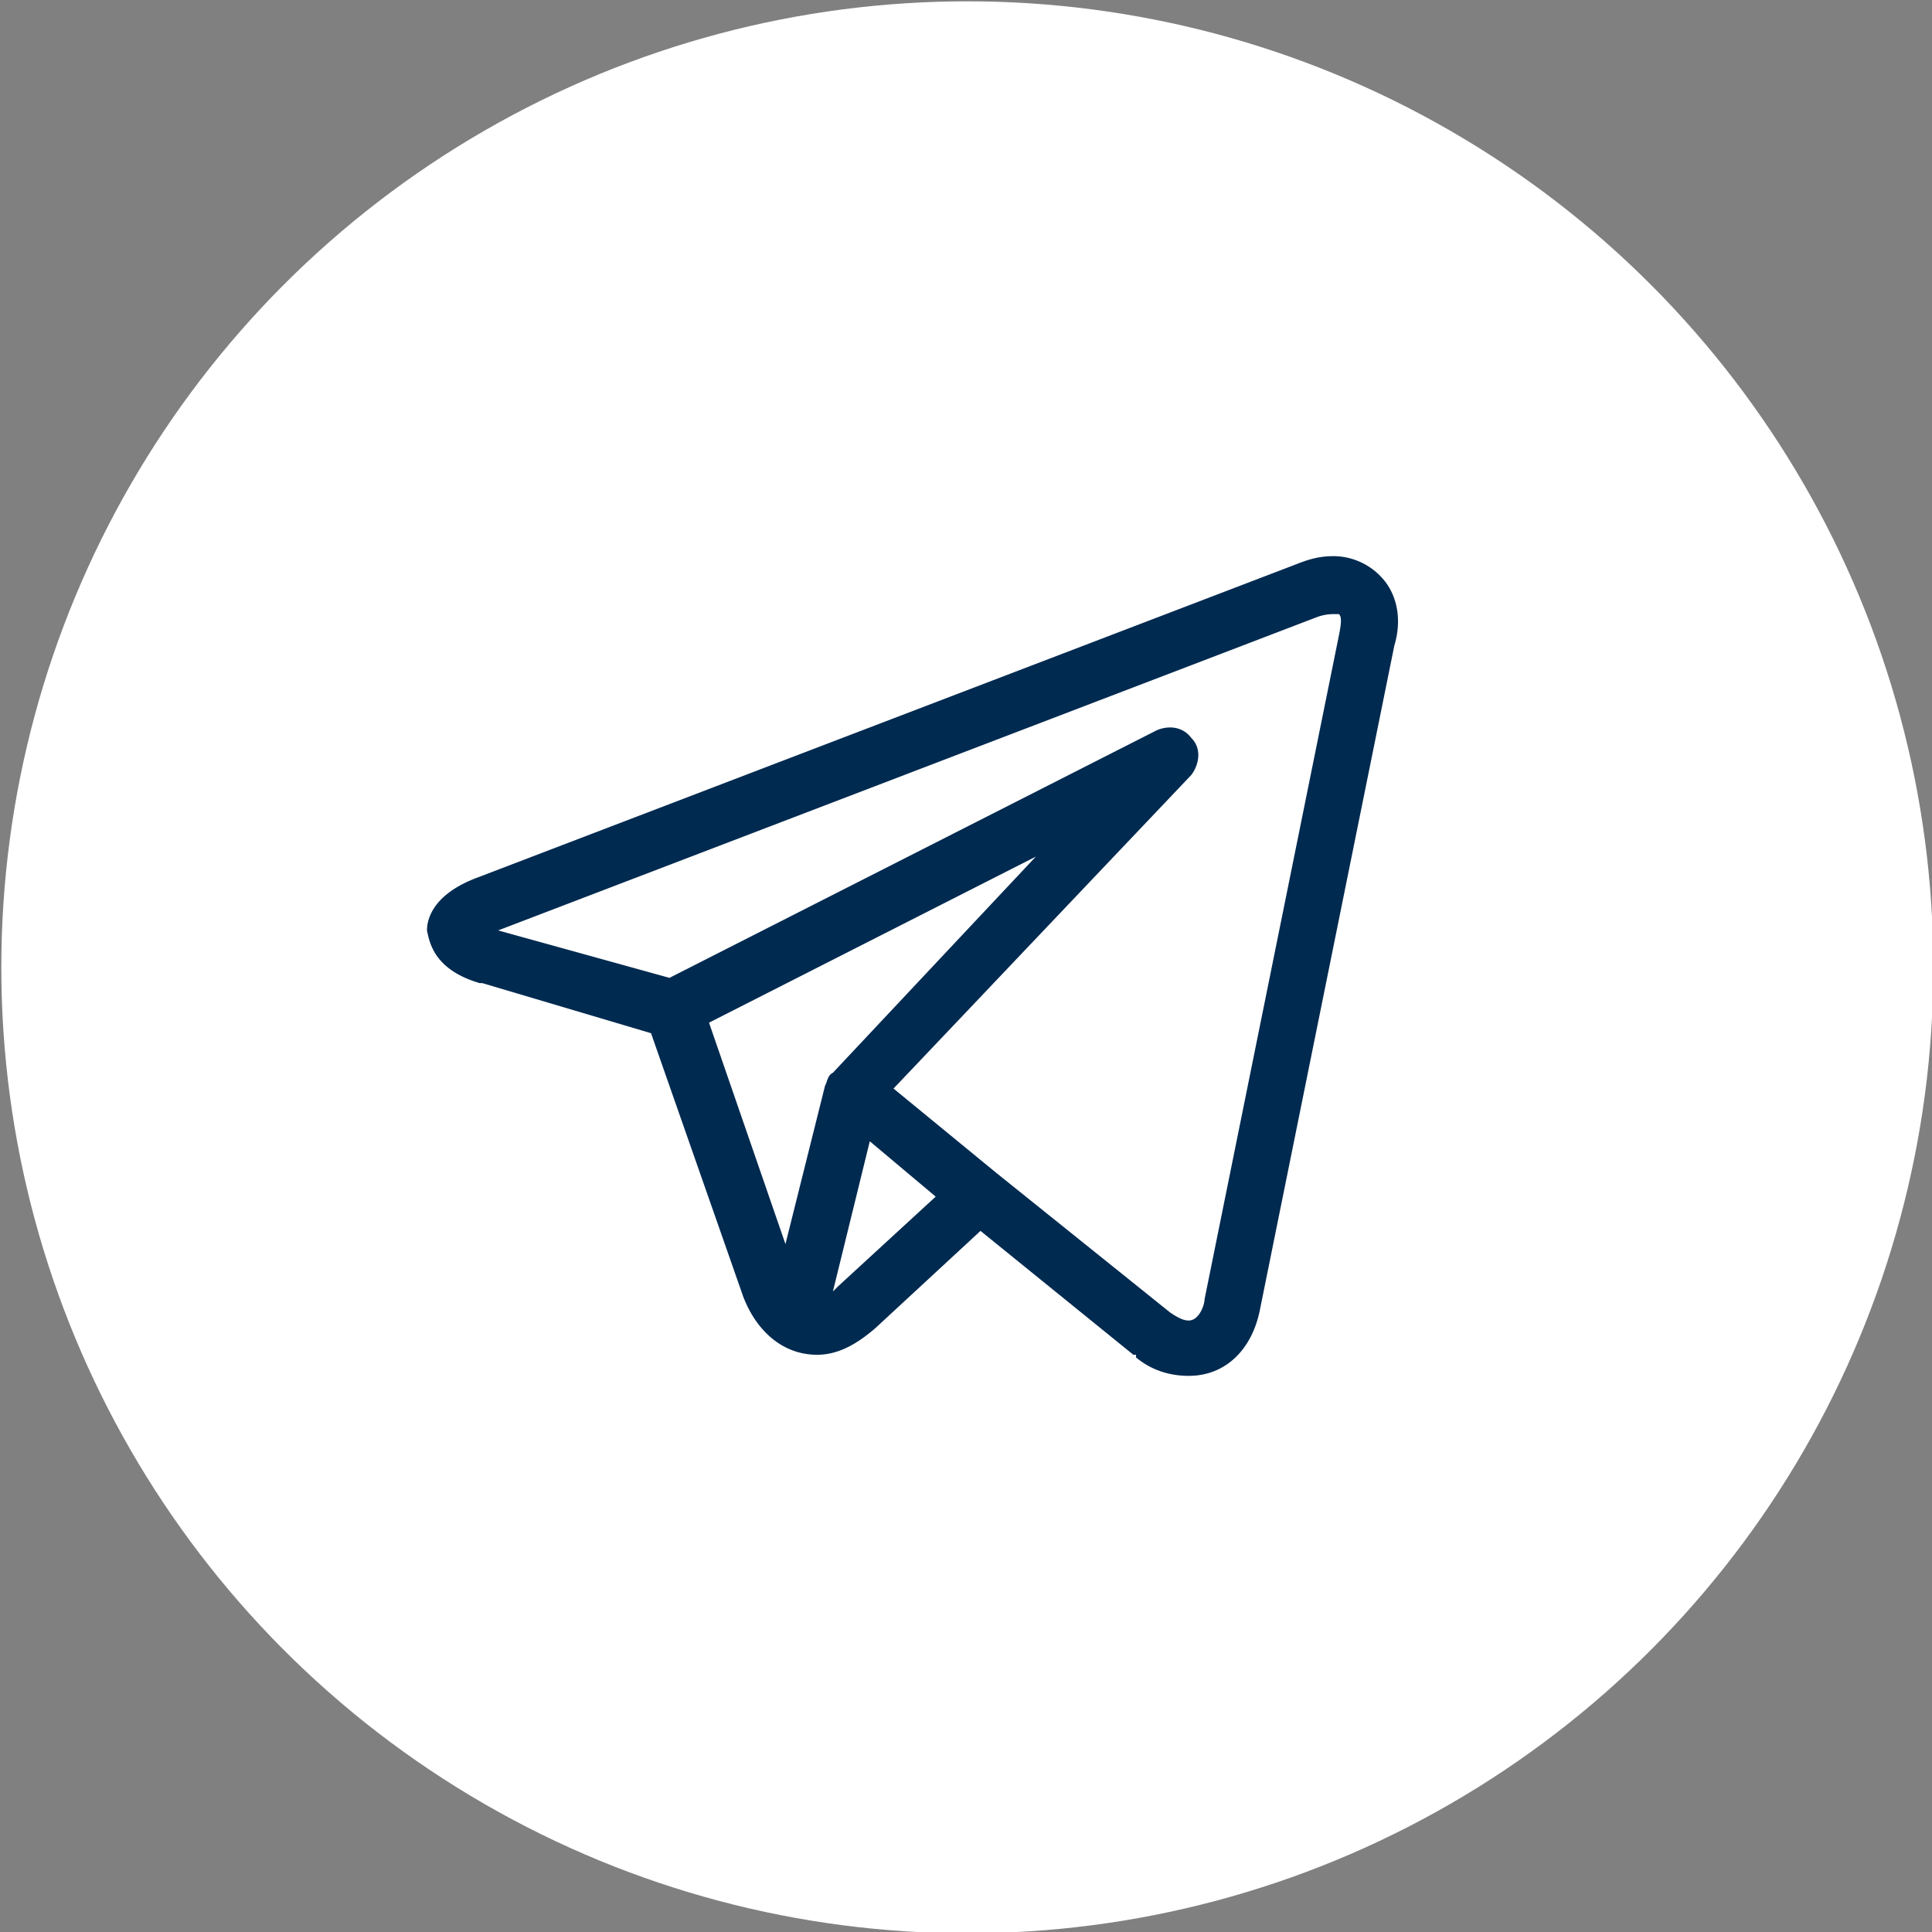 <svg xmlns="http://www.w3.org/2000/svg" xml:space="preserve" width="45" height="45" version="1.0" style="shape-rendering:geometricPrecision;text-rendering:geometricPrecision;image-rendering:optimizeQuality;fill-rule:evenodd;clip-rule:evenodd" viewBox="0 0 7.33 7.33"><rect x="0" y="0" width="7.33" height="7.33" fill="#808080" stroke="none"/><circle cx="3.67" cy="3.67" r="3.54" style="stroke:#fff;stroke-width:.25;stroke-miterlimit:22.926;fill:#fff"/><path d="M5.25 2.2a.25.25 0 0 0-.19-.09c-.05 0-.09.01-.14.03L1.81 3.33c-.16.06-.19.15-.19.2.01.05.03.15.2.2h.01l.64.19.35 1c.05.13.15.22.28.22.08 0 .15-.04.22-.1l.4-.37.58.47h.01v.01c.06.05.13.07.2.07.14 0 .24-.1.27-.25l.51-2.52c.03-.1.01-.19-.04-.25M2.69 3.88l1.24-.63-.77.82c-.02.01-.02.03-.03.05l-.15.6zm.49 1-.02.02.14-.57.25.21zm1.9-2.47-.51 2.52c0 .02-.02.08-.06.08-.02 0-.04-.01-.07-.03l-.66-.53-.39-.32 1.13-1.19c.03-.04.04-.1 0-.14-.03-.04-.08-.05-.13-.03l-1.85.94-.65-.18L5 2.34c.03-.01.05-.01.06-.01h.02c.01.01.01.03 0 .08m0 0" style="fill:#002a50"/></svg>